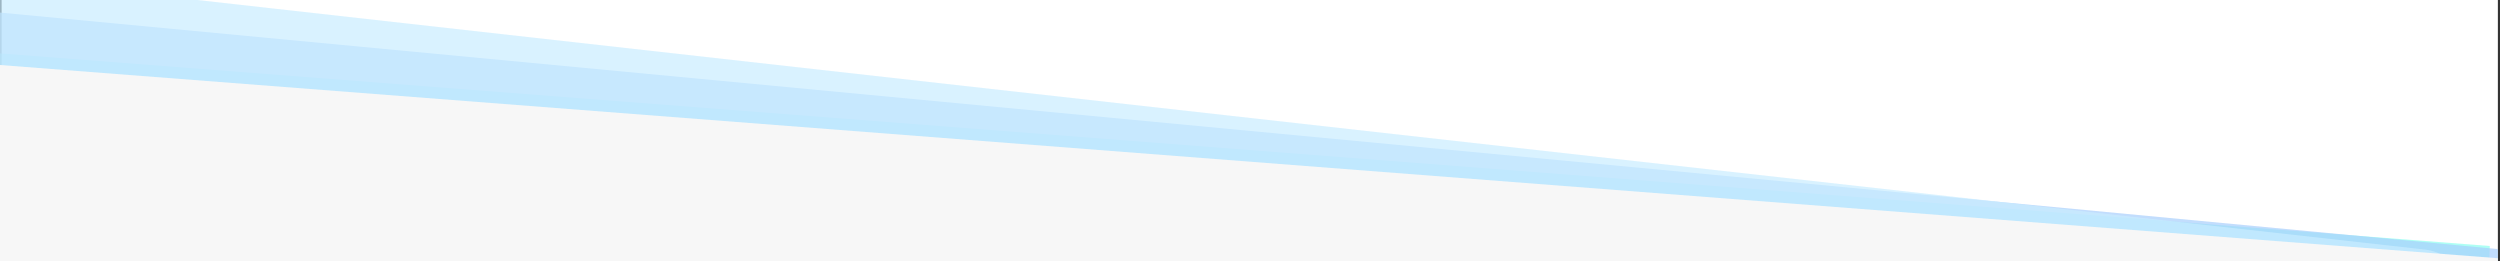 <?xml version="1.0" encoding="utf-8"?>
<!-- Generator: Adobe Illustrator 25.2.0, SVG Export Plug-In . SVG Version: 6.00 Build 0)  -->
<svg version="1.1" id="レイヤー_1" xmlns="http://www.w3.org/2000/svg" xmlns:xlink="http://www.w3.org/1999/xlink" x="0px"
	 y="0px" viewBox="0 0 1999 209" style="enable-background:new 0 0 1999 209;" xml:space="preserve">
<rect x="0" y="0" width="1999" height="209" fill="#333333" stroke="none"/>
<style type="text/css">
	.st0{clip-path:url(#SVGID_2_);}
	.st1{fill:#FFFFFF;}
	.st2{fill:#5FFFEA;fill-opacity:0.5;}
	.st3{fill:#5FBFFF;fill-opacity:0.5;}
	.st4{fill:#A9CFFC;fill-opacity:0.7;}
	.st5{fill:#CAEDFF;fill-opacity:0.7;}
	.st6{fill:#F7F7F7;}
</style>
<g>
	<defs>
		<rect id="SVGID_1_" x="-18.3" y="-953" width="2015.6" height="3059"/>
	</defs>
	<clipPath id="SVGID_2_">
		<use xlink:href="#SVGID_1_"  style="overflow:visible;"/>
	</clipPath>
	<g class="st0">
		<rect x="1.3" y="-3" class="st1" width="2005.3" height="212"/>
		<path class="st2" d="M1460.2,785.7c163.8,0,322-131.4,518-131.4l12.6-457.6L-98.4,35.1V637c15.1-16.7,80.2-45.1,219.7-45.1
			C385.9,591.9,1189.1,785.7,1460.2,785.7z"/>
		<path class="st3" d="M1379.6,795.6c163.8,0,322-131.4,518-131.4l12.6-457.6L-179,45v601.9c15.1-16.7,80.2-45.1,219.7-45.1
			C305.2,601.8,1108.5,795.6,1379.6,795.6z"/>
		<path class="st4" d="M1473.6,780.6c163.7,2.8,327.4-105,523.4-101.6l17.6-478.2L-71.4,3.3l-10.7,601.8
			c15.4-16.4,80.9-43.7,220.5-41.3C402.9,568.3,1202.5,776,1473.6,780.6z"/>
		<path class="st5" d="M1420.5,773.6c154.8,5.3,311.2-88.2,493.4-92.7c17.9-0.4,32.5-14.5,33.5-32.1l22.5-413.7
			c1-17.9-12.4-33.5-30.5-35.5L-73.4-25.9c-20-2.2-37.7,12.7-38.4,32.5l-18.1,509.1c-0.8,23.1,21.6,40.2,44.1,33.7
			c35.9-10.3,92.7-18.3,175.1-15.5C353.7,543,1149.6,764.3,1420.5,773.6z"/>
		<path class="st6" d="M1557.4,802.5c163.8,0,325.5-110.6,521.5-110.6l9.1-478.4L-1.1,51.9v601.9C14,637,79,608.6,218.6,608.6
			C483.1,608.6,1286.3,802.5,1557.4,802.5z"/>
	</g>
</g>
</svg>
